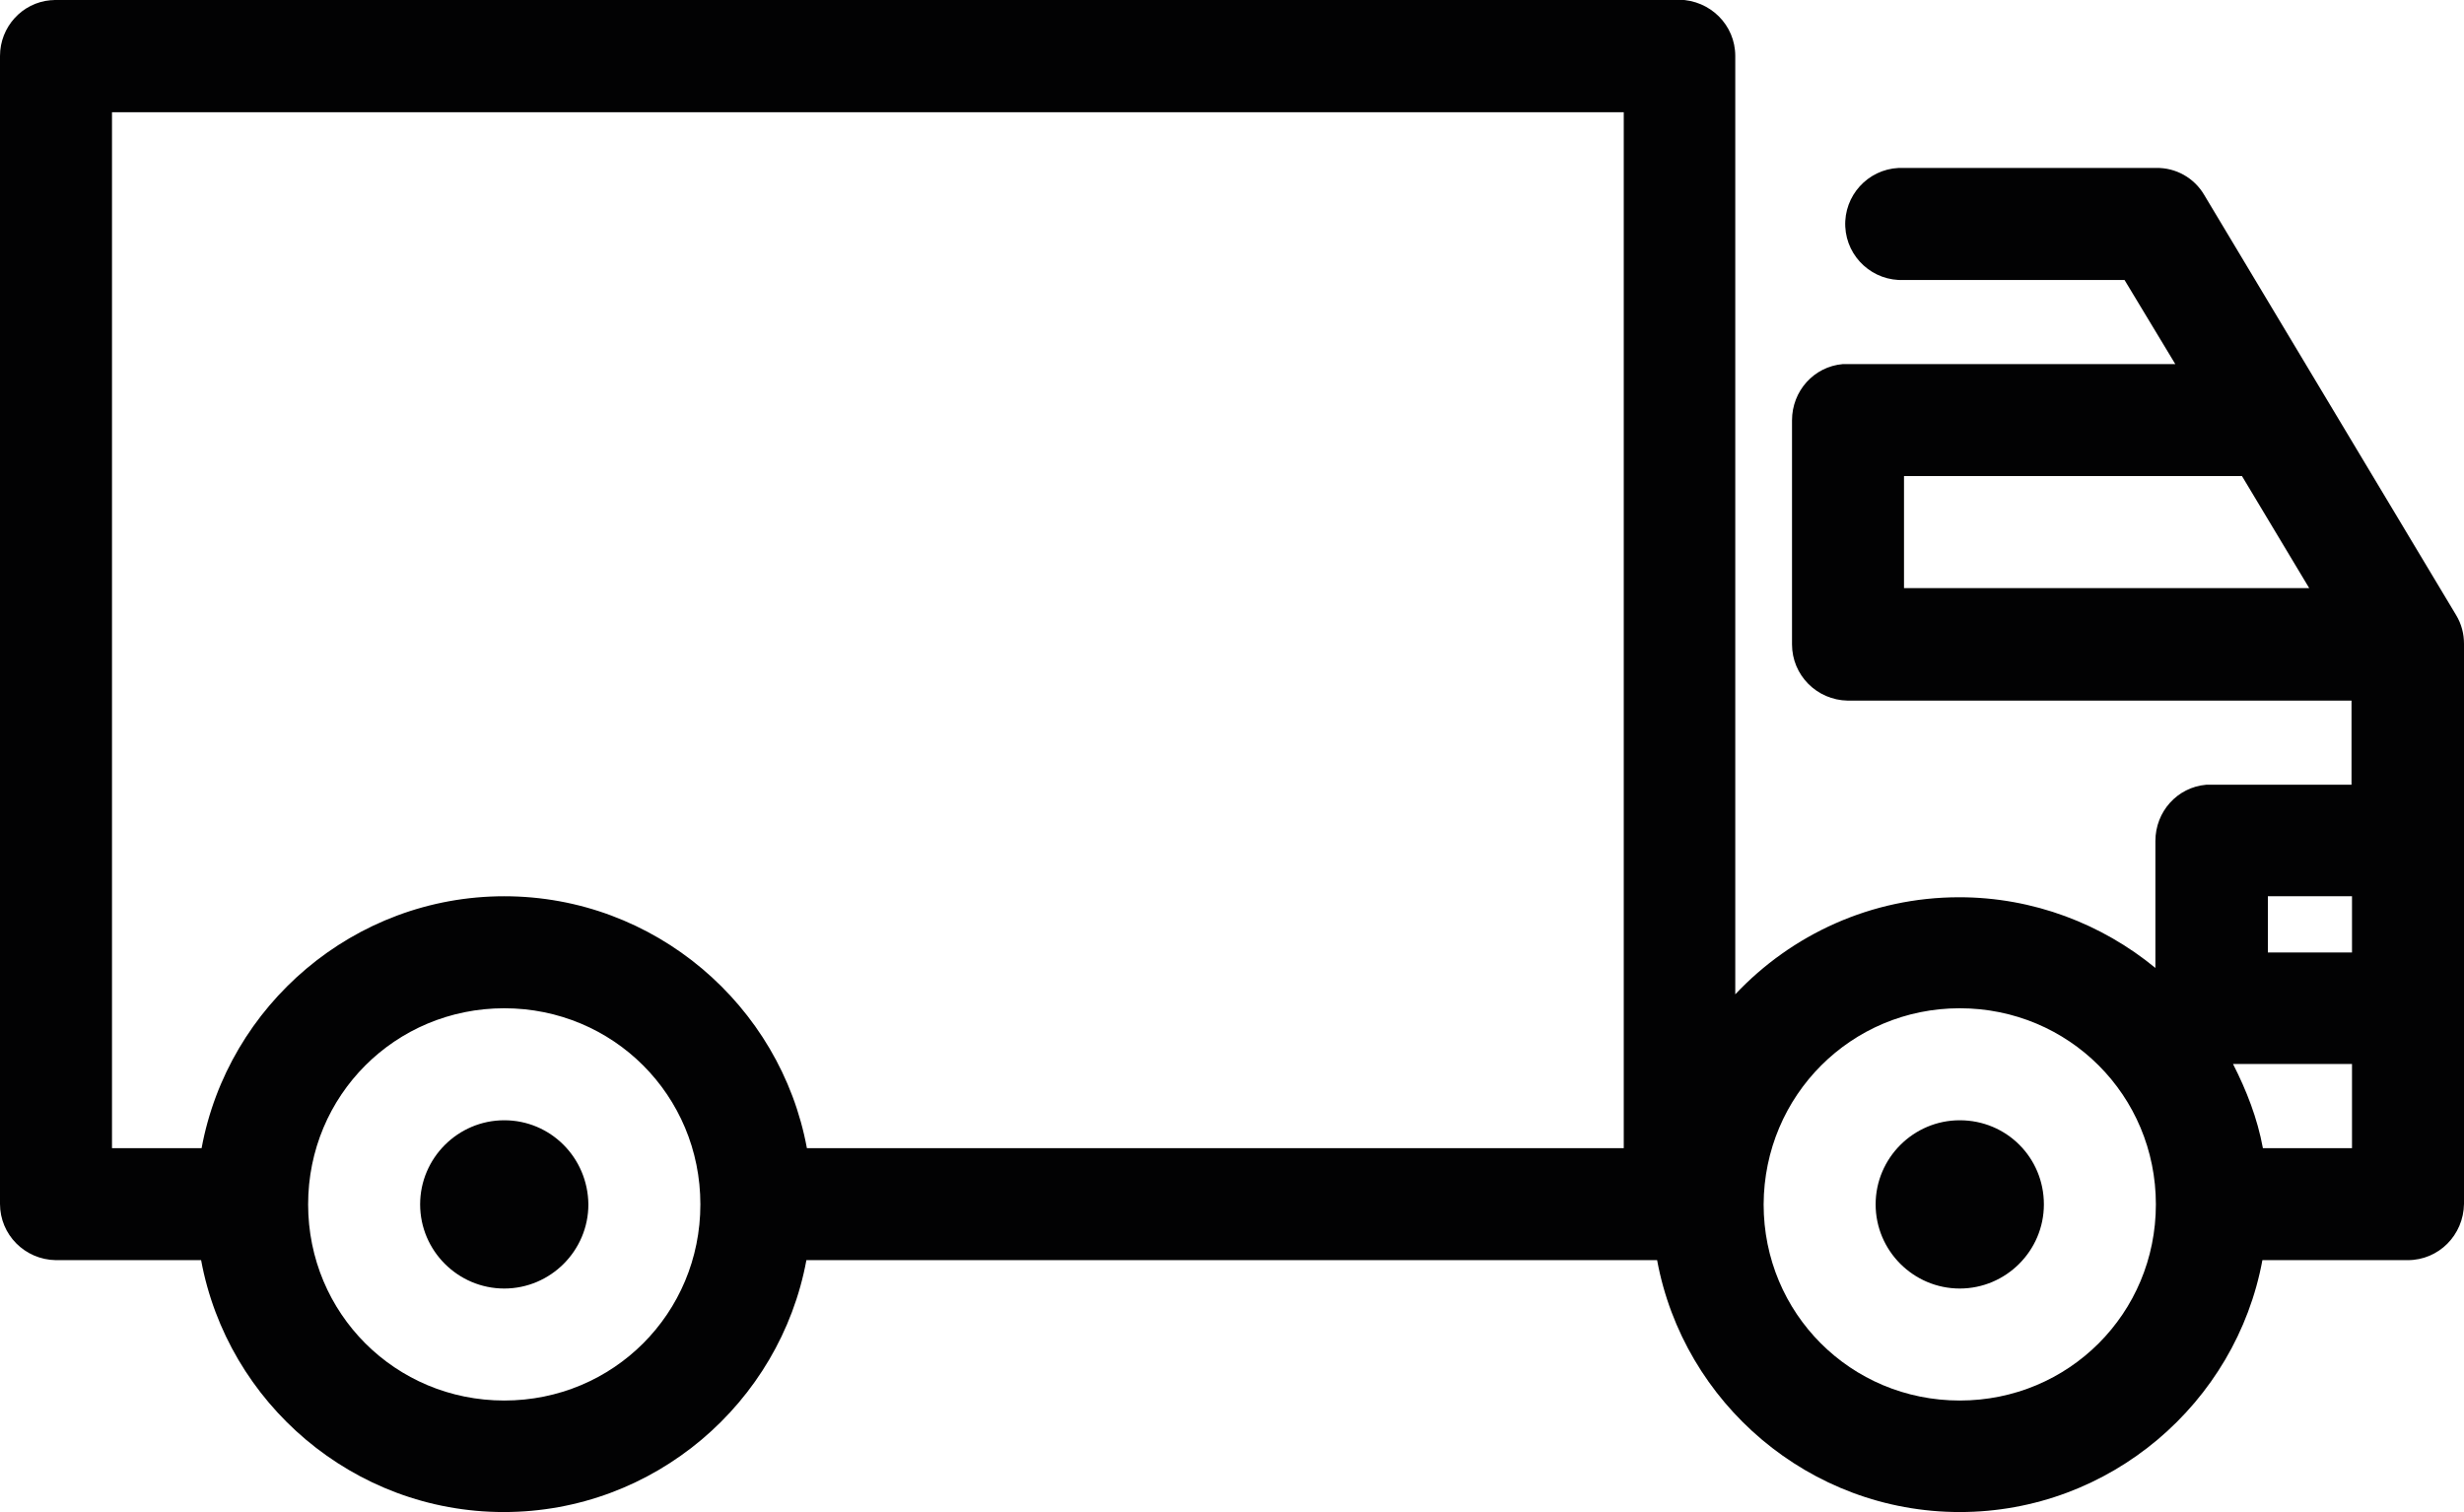 <?xml version="1.0" encoding="UTF-8" standalone="no"?>
<!-- Generator: Adobe Illustrator 21.1.0, SVG Export Plug-In . SVG Version: 6.00 Build 0)  -->
<svg id="Layer_1" style="enable-background:new 0 0 495 303.8" xmlns="http://www.w3.org/2000/svg" xml:space="preserve" viewBox="0 0 495 303.8" version="1.1" y="0px" x="0px" xmlns:xlink="http://www.w3.org/1999/xlink">
<style type="text/css">
	.st0{fill:#020203;}
</style>
<g transform="translate(0 -952.36)">
	<path class="st0" d="m10.2 952.4c-5.8 0.5-10.2 5.4-10.2 11.2v230.6c0 6.2 5 11.2 11.2 11.3h29.2c5.3 28.7 30.6 50.6 60.8 50.6s55.5-21.9 60.8-50.6h170.9c5.3 28.7 30.6 50.6 60.8 50.6s55.5-21.9 60.8-50.6h29.2c6.2 0 11.2-5 11.3-11.3v-112.5c0-2-0.5-4-1.6-5.8l-50.6-84.4c-2-3.4-5.7-5.5-9.7-5.4h-50.6-1.1c-6.2 0.3-11 5.6-10.7 11.8s5.6 11 11.8 10.7h44.3l10.2 16.9h-65.7-1.1c-5.8 0.5-10.2 5.4-10.2 11.3v45c0 6.2 5 11.2 11.2 11.3h101.2v16.9h-28.1-1.1c-5.8 0.5-10.2 5.4-10.2 11.3v25.5c-10.7-8.8-24.5-14.2-39.4-14.2-17.7 0-33.7 7.5-45 19.5v-188.5c0-6.2-5-11.2-11.3-11.3h-326c-0.4 0.1-0.8 0.1-1.1 0.1zm12.3 22.5h303.7v208.1h-164.1c-5.3-28.7-30.6-50.6-60.8-50.6s-55.5 21.9-60.8 50.6h-18v-208.1zm360 73.1h67.9l13.5 22.5h-81.4v-22.5zm73.1 84.4h16.9v11.3h-16.9v-11.3zm-354.3 22.5c21.9 0 39.4 17.5 39.4 39.4s-17.5 39.4-39.4 39.4-39.4-17.5-39.4-39.4c0-21.9 17.5-39.4 39.4-39.4zm292.4 0c21.9 0 39.4 17.5 39.4 39.4s-17.5 39.4-39.4 39.4-39.4-17.5-39.4-39.4c0.1-21.9 17.6-39.4 39.4-39.4zm54.9 11.2h23.9v16.9h-17.9c-1.1-6-3.3-11.6-6-16.9zm-347.3 11.3c-9.3 0-16.9 7.6-16.9 16.9s7.6 16.9 16.9 16.9 16.9-7.6 16.9-16.9c-0.1-9.4-7.6-16.9-16.9-16.9zm292.4 0c-9.3 0-16.9 7.6-16.9 16.9s7.6 16.9 16.9 16.9 16.9-7.6 16.9-16.9c0-9.4-7.5-16.9-16.9-16.9z"/>
</g>
</svg>
